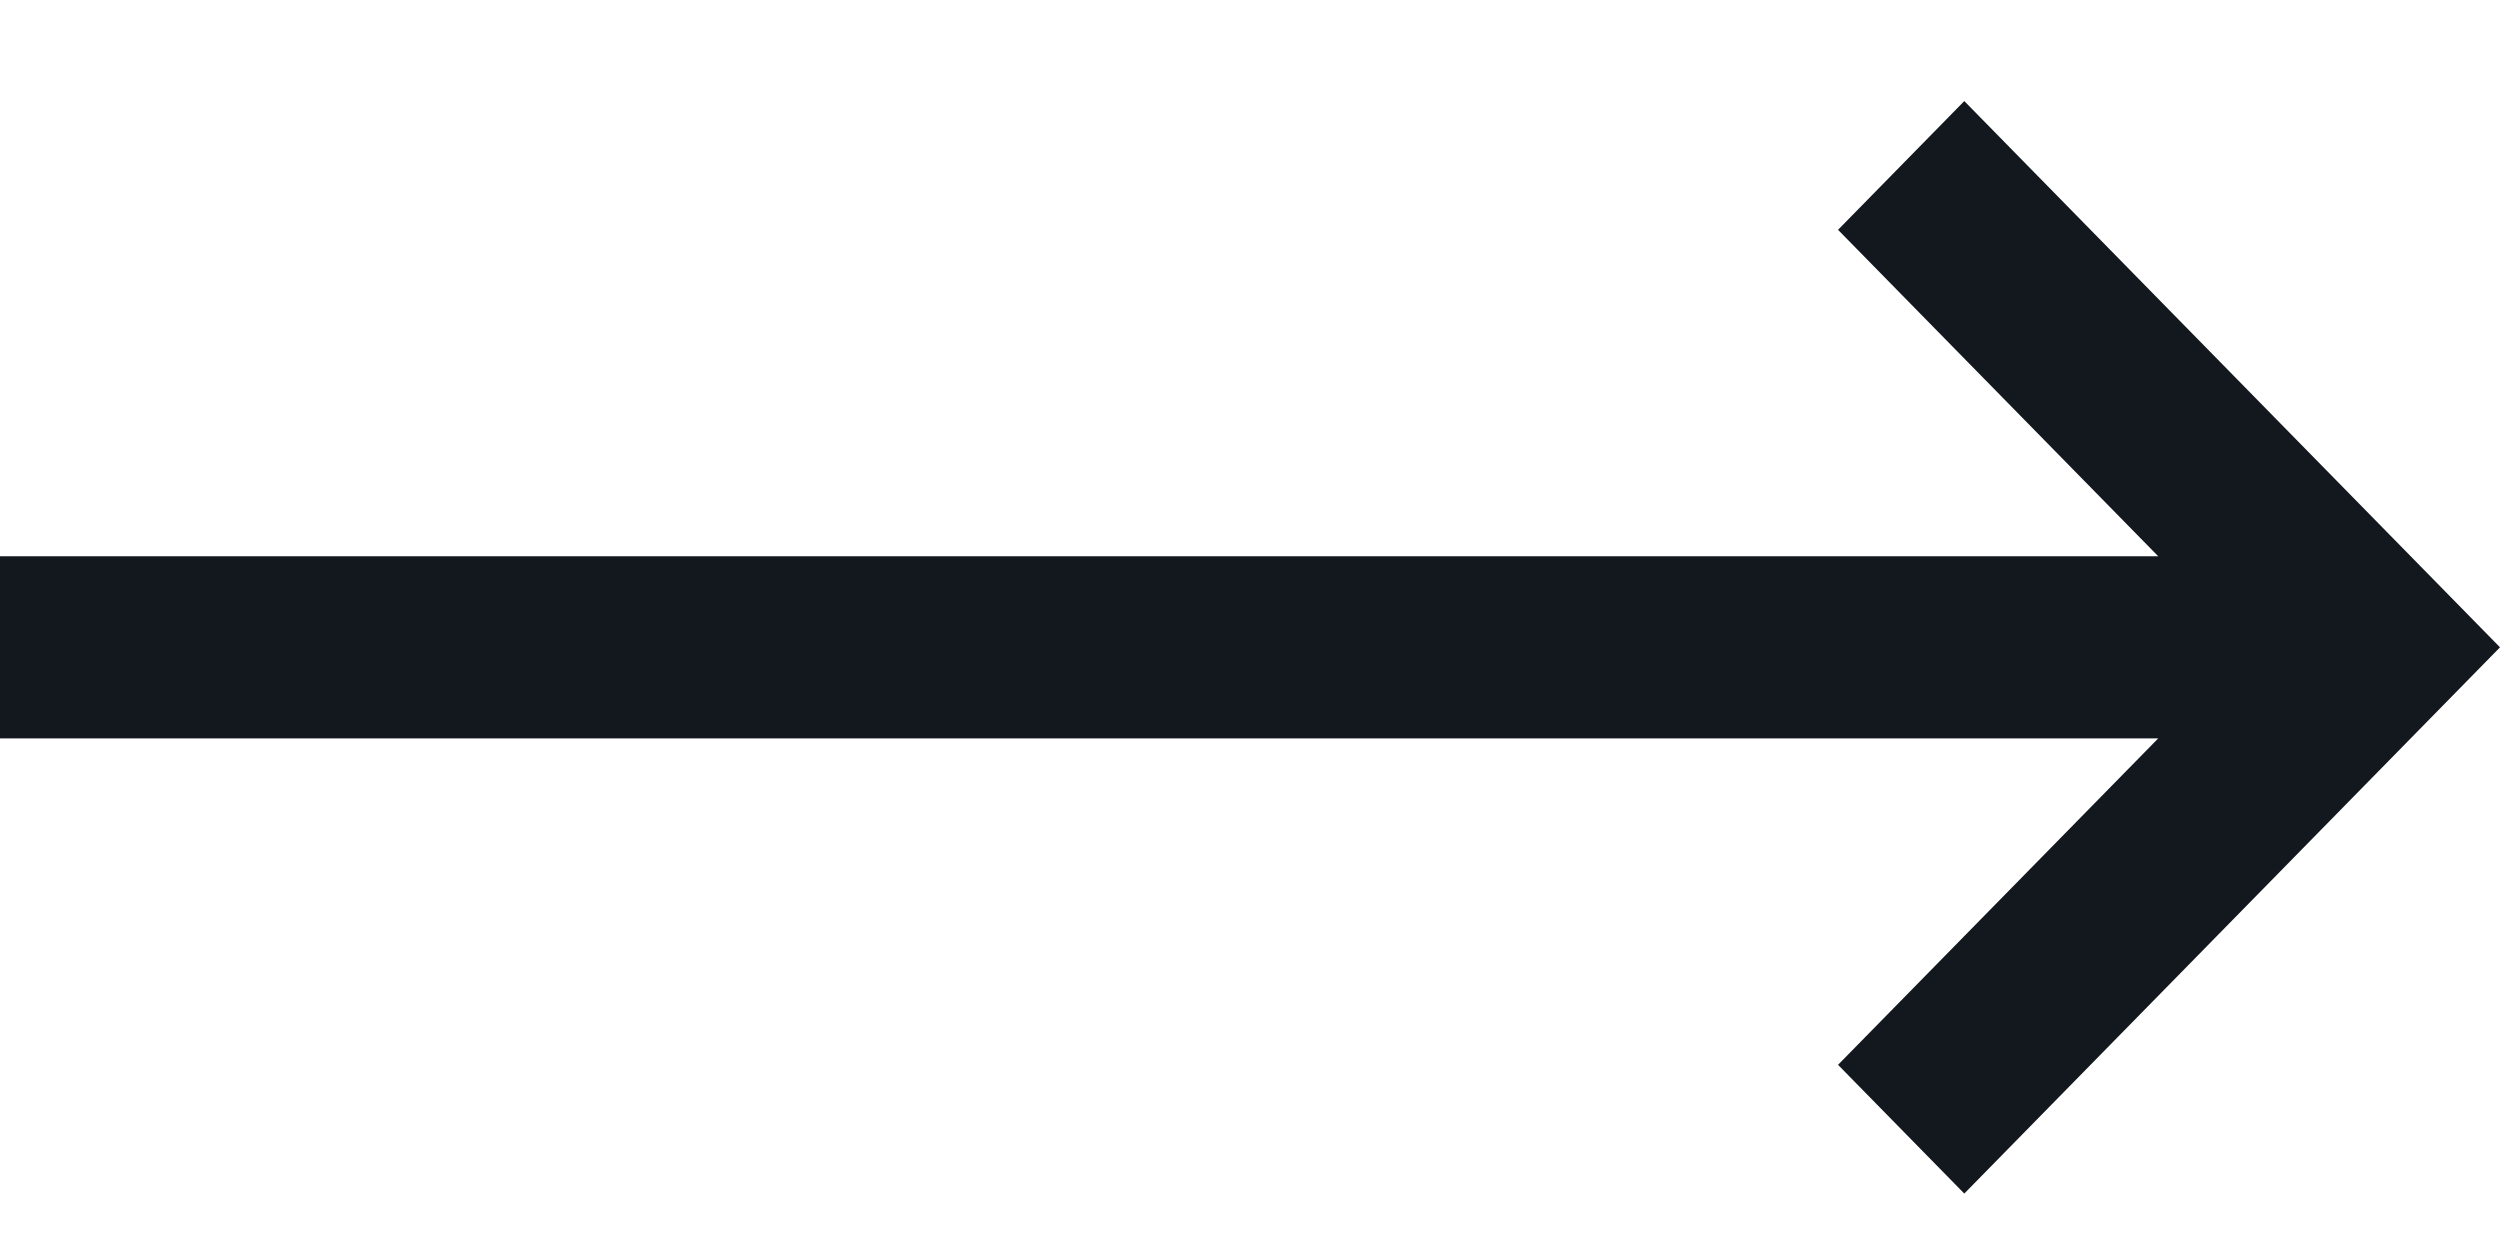 <svg width="14" height="7" viewBox="0 0 14 7" fill="none" xmlns="http://www.w3.org/2000/svg">
<path d="M11 6.684L14 3.625L11 0.566L10.293 1.287L12.086 3.115L1.25965e-06 3.115L1.17223e-06 4.135L12.086 4.135L10.293 5.963L11 6.684Z" fill="#13181E"/>
</svg>

